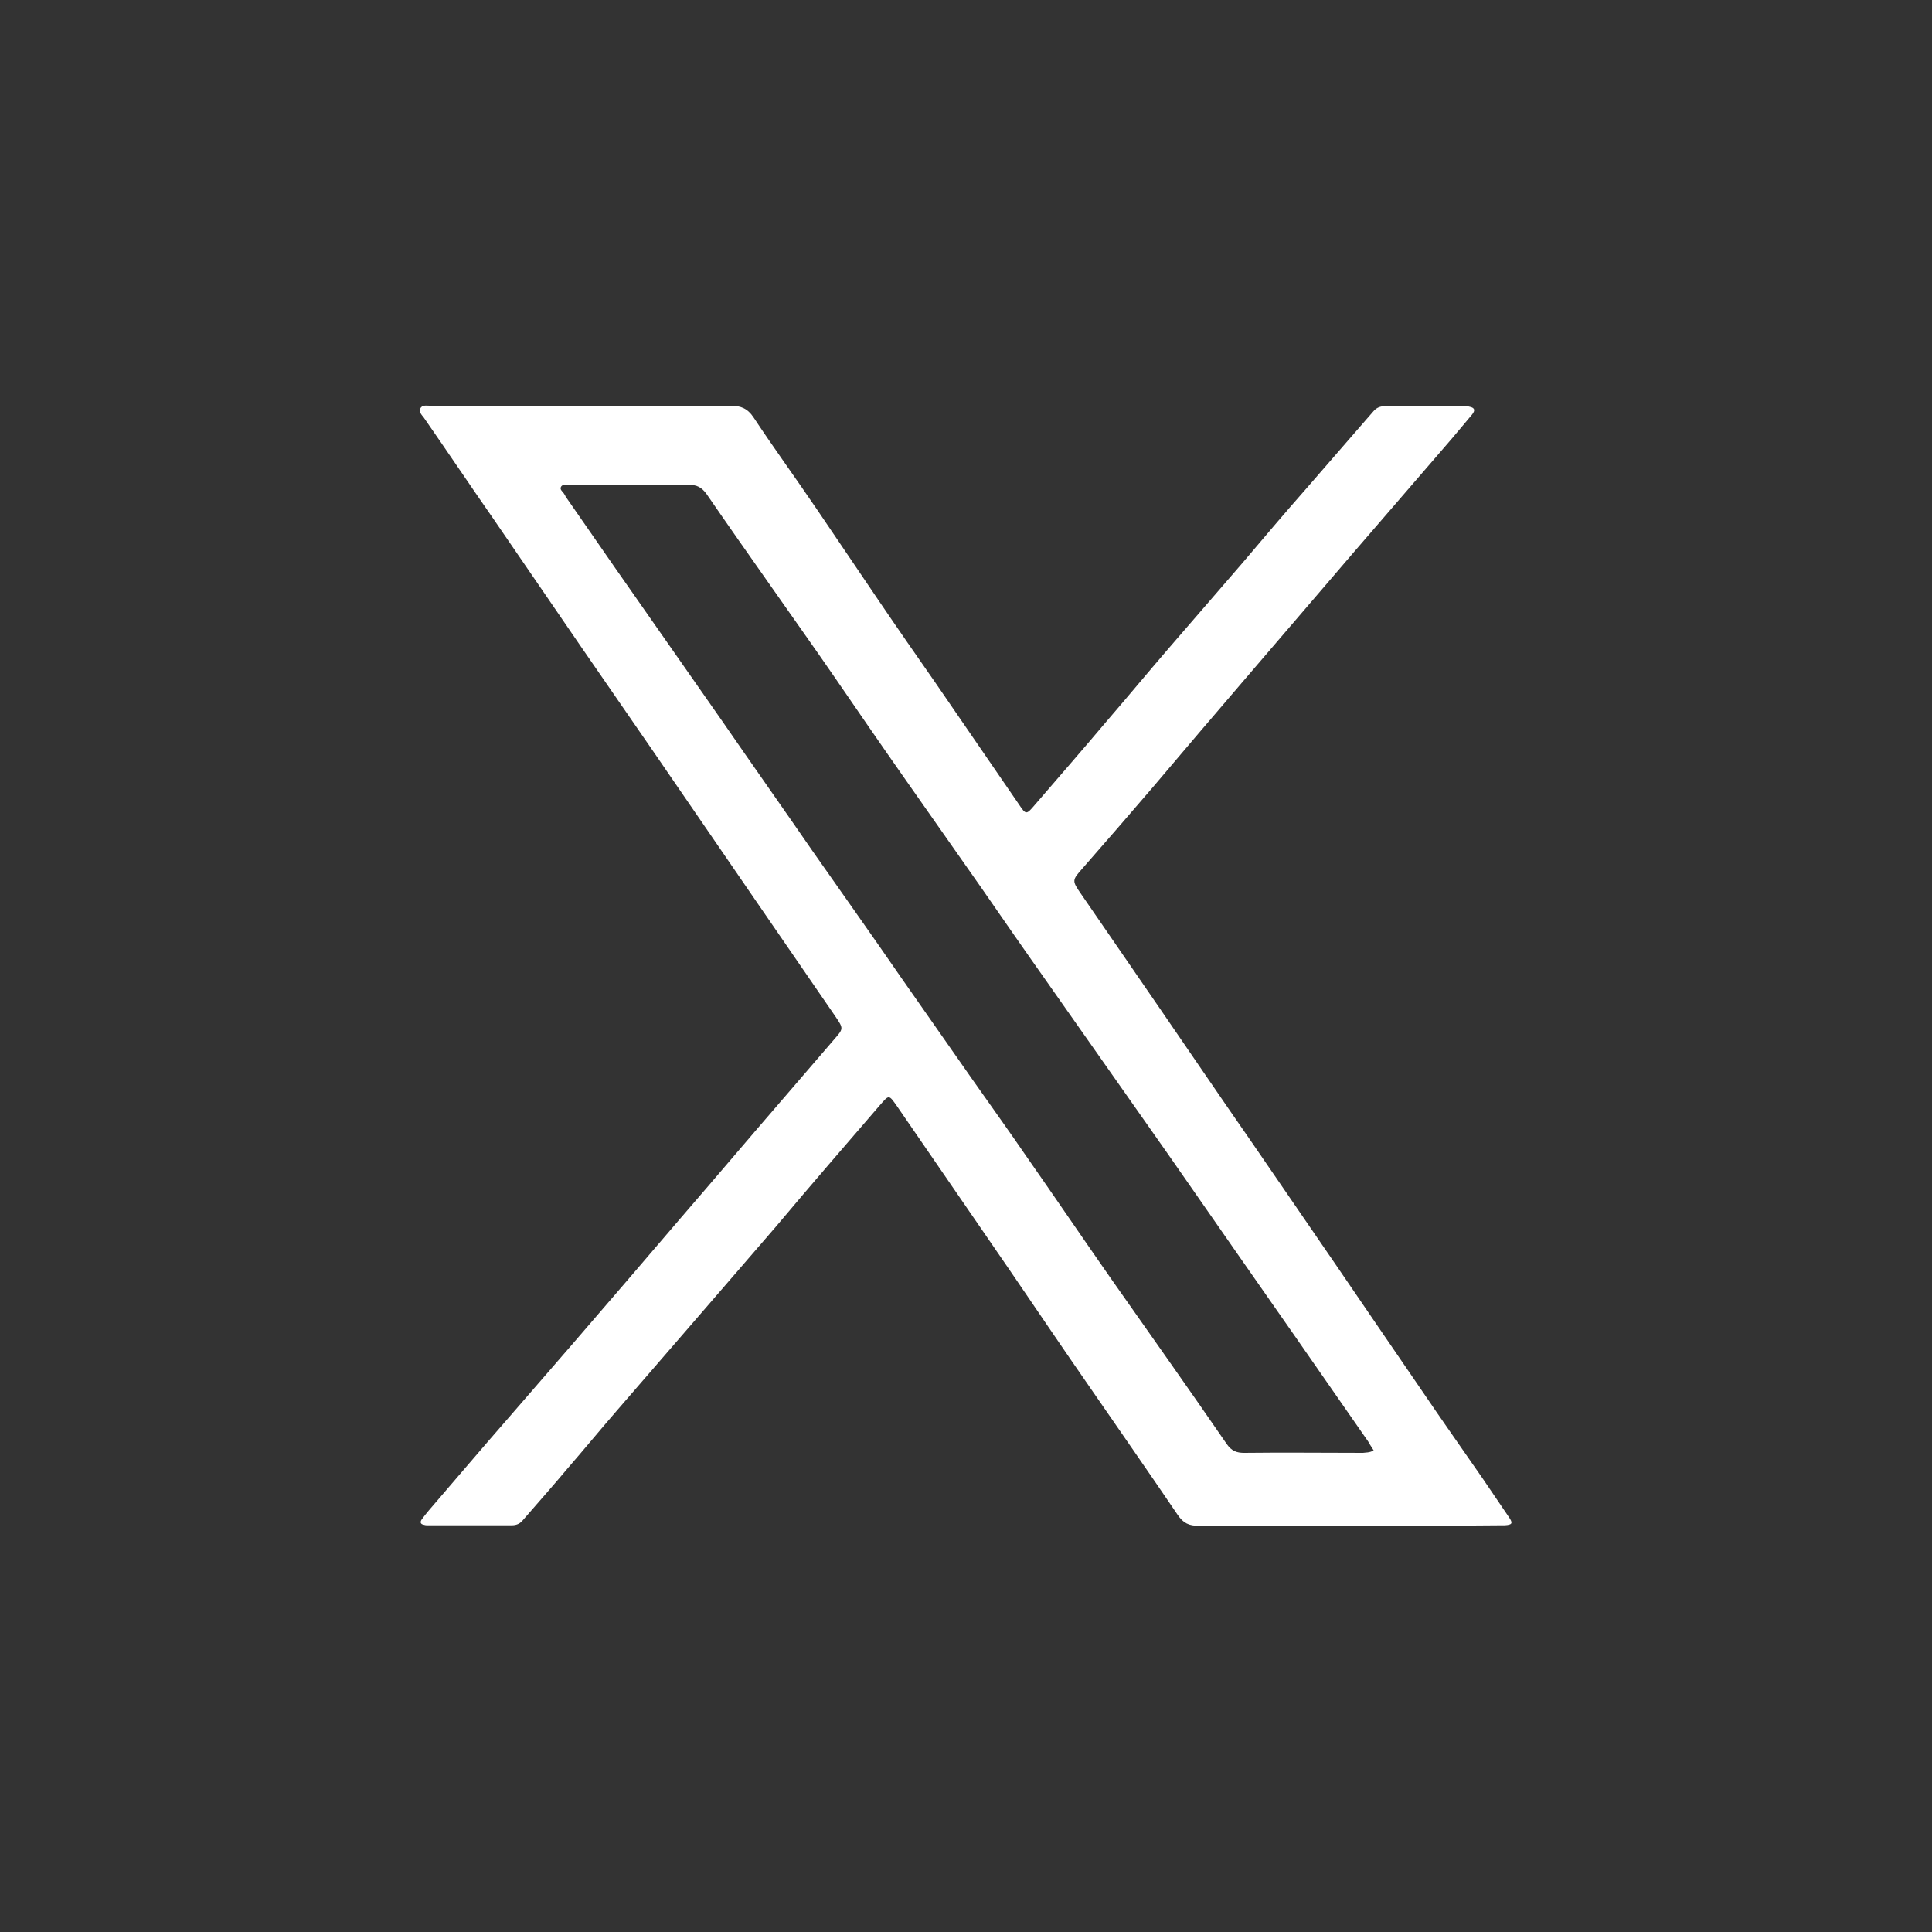 <?xml version="1.0" encoding="utf-8"?>
<!-- Generator: Adobe Illustrator 28.2.0, SVG Export Plug-In . SVG Version: 6.00 Build 0)  -->
<svg version="1.1" id="レイヤー_1" xmlns="http://www.w3.org/2000/svg" xmlns:xlink="http://www.w3.org/1999/xlink" x="0px"
	 y="0px" viewBox="0 0 400 400" style="enable-background:new 0 0 400 400;" xml:space="preserve">
<style type="text/css">
	.st0{fill:#333333;}
	.st1{fill:#FFFFFF;}
</style>
<g id="Dark_Blue">
	<rect y="0" class="st0" width="400" height="400"/>
</g>
<g id="Annotations">
</g>
<g>
	<path class="st1" d="M279.2,315.9c-10.3,0-20.7,0-31,0c-2,0-3.2-0.5-4.4-2.3c-5.9-8.7-11.9-17.3-17.9-26
		c-5.7-8.2-11.3-16.5-16.9-24.7c-7.8-11.3-15.5-22.6-23.3-33.9c-1.7-2.4-1.6-2.4-3.6-0.1c-3.5,4.1-7.1,8.2-10.6,12.3
		c-3.6,4.2-7.2,8.4-10.8,12.7c-3.8,4.4-7.6,8.8-11.4,13.2c-2.8,3.2-5.5,6.4-8.3,9.6c-4.5,5.2-9,10.4-13.5,15.6
		c-3.3,3.8-6.5,7.7-9.8,11.5c-3.1,3.7-6.3,7.3-9.5,11c-0.6,0.7-1.3,1-2.3,1c-5.8,0-11.5,0-17.3,0c-0.3,0-0.5,0-0.8-0.1
		c-0.7-0.1-0.9-0.5-0.5-1.1c0.5-0.7,1-1.3,1.5-1.9c5.6-6.5,11.1-13,16.7-19.4c4.3-5,8.7-10,13-15c7.5-8.7,15-17.4,22.5-26.2
		c7.1-8.2,14.1-16.5,21.2-24.7c3.5-4.1,7-8.1,10.5-12.2c1.9-2.2,2-2.2,0.3-4.7c-5.4-7.8-10.7-15.6-16.1-23.4
		c-7.3-10.6-14.6-21.3-21.9-31.9c-4.9-7.1-9.8-14.2-14.7-21.3c-6.1-8.9-12.2-17.8-18.3-26.7c-4.8-6.9-9.5-13.9-14.3-20.8
		c-0.4-0.5-1-1.1-0.7-1.8c0.4-0.8,1.2-0.6,1.9-0.6c4.4,0,8.9,0,13.3,0c16.4,0,32.7,0,49.1,0c2.1,0,3.5,0.6,4.7,2.4
		c4.3,6.5,8.9,12.8,13.3,19.3c4.3,6.3,8.5,12.6,12.8,18.9c3.8,5.6,7.7,11.2,11.6,16.8c5.8,8.4,11.5,16.8,17.3,25.2
		c1.4,2.1,1.5,2.1,3.2,0.1c4.9-5.7,9.8-11.3,14.6-17c4.4-5.1,8.7-10.3,13.1-15.4c5.1-5.9,10.2-11.8,15.3-17.7
		c4.4-5.2,8.8-10.4,13.3-15.5c3.7-4.3,7.5-8.6,11.2-12.9c0.9-1,1.8-2.1,2.7-3.1c0.6-0.7,1.4-1,2.3-1c5.6,0,11.1,0,16.7,0
		c0.3,0,0.5,0,0.8,0.1c1.1,0.2,1.3,0.7,0.6,1.6c-1.4,1.7-2.8,3.3-4.2,5c-6.7,7.8-13.5,15.6-20.2,23.4c-7.2,8.4-14.5,16.9-21.7,25.3
		c-6.8,7.9-13.5,15.8-20.2,23.7c-4.7,5.5-9.5,11-14.3,16.5c-2.3,2.6-2.3,2.6-0.3,5.5c5.4,7.8,10.7,15.6,16.1,23.4
		c6.4,9.3,12.7,18.6,19.1,27.8c5.8,8.5,11.7,17,17.5,25.5c5.8,8.5,11.6,17,17.5,25.6c4.2,6.2,8.5,12.3,12.8,18.5
		c1.8,2.7,3.7,5.4,5.5,8.1c0.9,1.3,0.7,1.6-0.9,1.7c-0.4,0-0.8,0-1.2,0C300,315.9,289.6,315.9,279.2,315.9z M284.4,300.3
		c-0.4-0.7-0.8-1.2-1.1-1.8c-5.1-7.3-10.2-14.7-15.3-22c-3.9-5.6-7.9-11.3-11.8-16.9c-6.5-9.3-12.9-18.6-19.4-27.8
		c-6.7-9.5-13.4-19.1-20.1-28.6c-4.6-6.5-9.1-13-13.6-19.5c-5.4-7.7-10.8-15.4-16.2-23.1c-4.7-6.7-9.3-13.4-13.9-20.1
		c-4.4-6.4-8.9-12.7-13.3-19c-4.5-6.4-9-12.8-13.4-19.2c-1-1.4-2.1-2-3.8-1.9c-8.1,0.1-16.2,0-24.2,0c-0.2,0-0.4,0-0.6,0
		c-0.5,0-1.1-0.2-1.5,0.3c-0.4,0.6,0.2,1,0.5,1.4c0.1,0.2,0.3,0.4,0.4,0.7c3.4,4.9,6.8,9.8,10.2,14.7c7.4,10.6,14.9,21.3,22.3,31.9
		c6.2,9,12.5,17.9,18.7,26.9c6.1,8.7,12.2,17.3,18.2,26c5,7.1,9.9,14.2,14.9,21.3c3.8,5.4,7.6,10.7,11.3,16.1
		c5.8,8.3,11.5,16.7,17.3,25c8,11.4,16.1,22.8,24,34.3c1,1.4,2,1.8,3.6,1.8c8.2-0.1,16.4,0,24.6,0
		C282.8,300.7,283.5,300.8,284.4,300.3z"/>
</g>
</svg>
